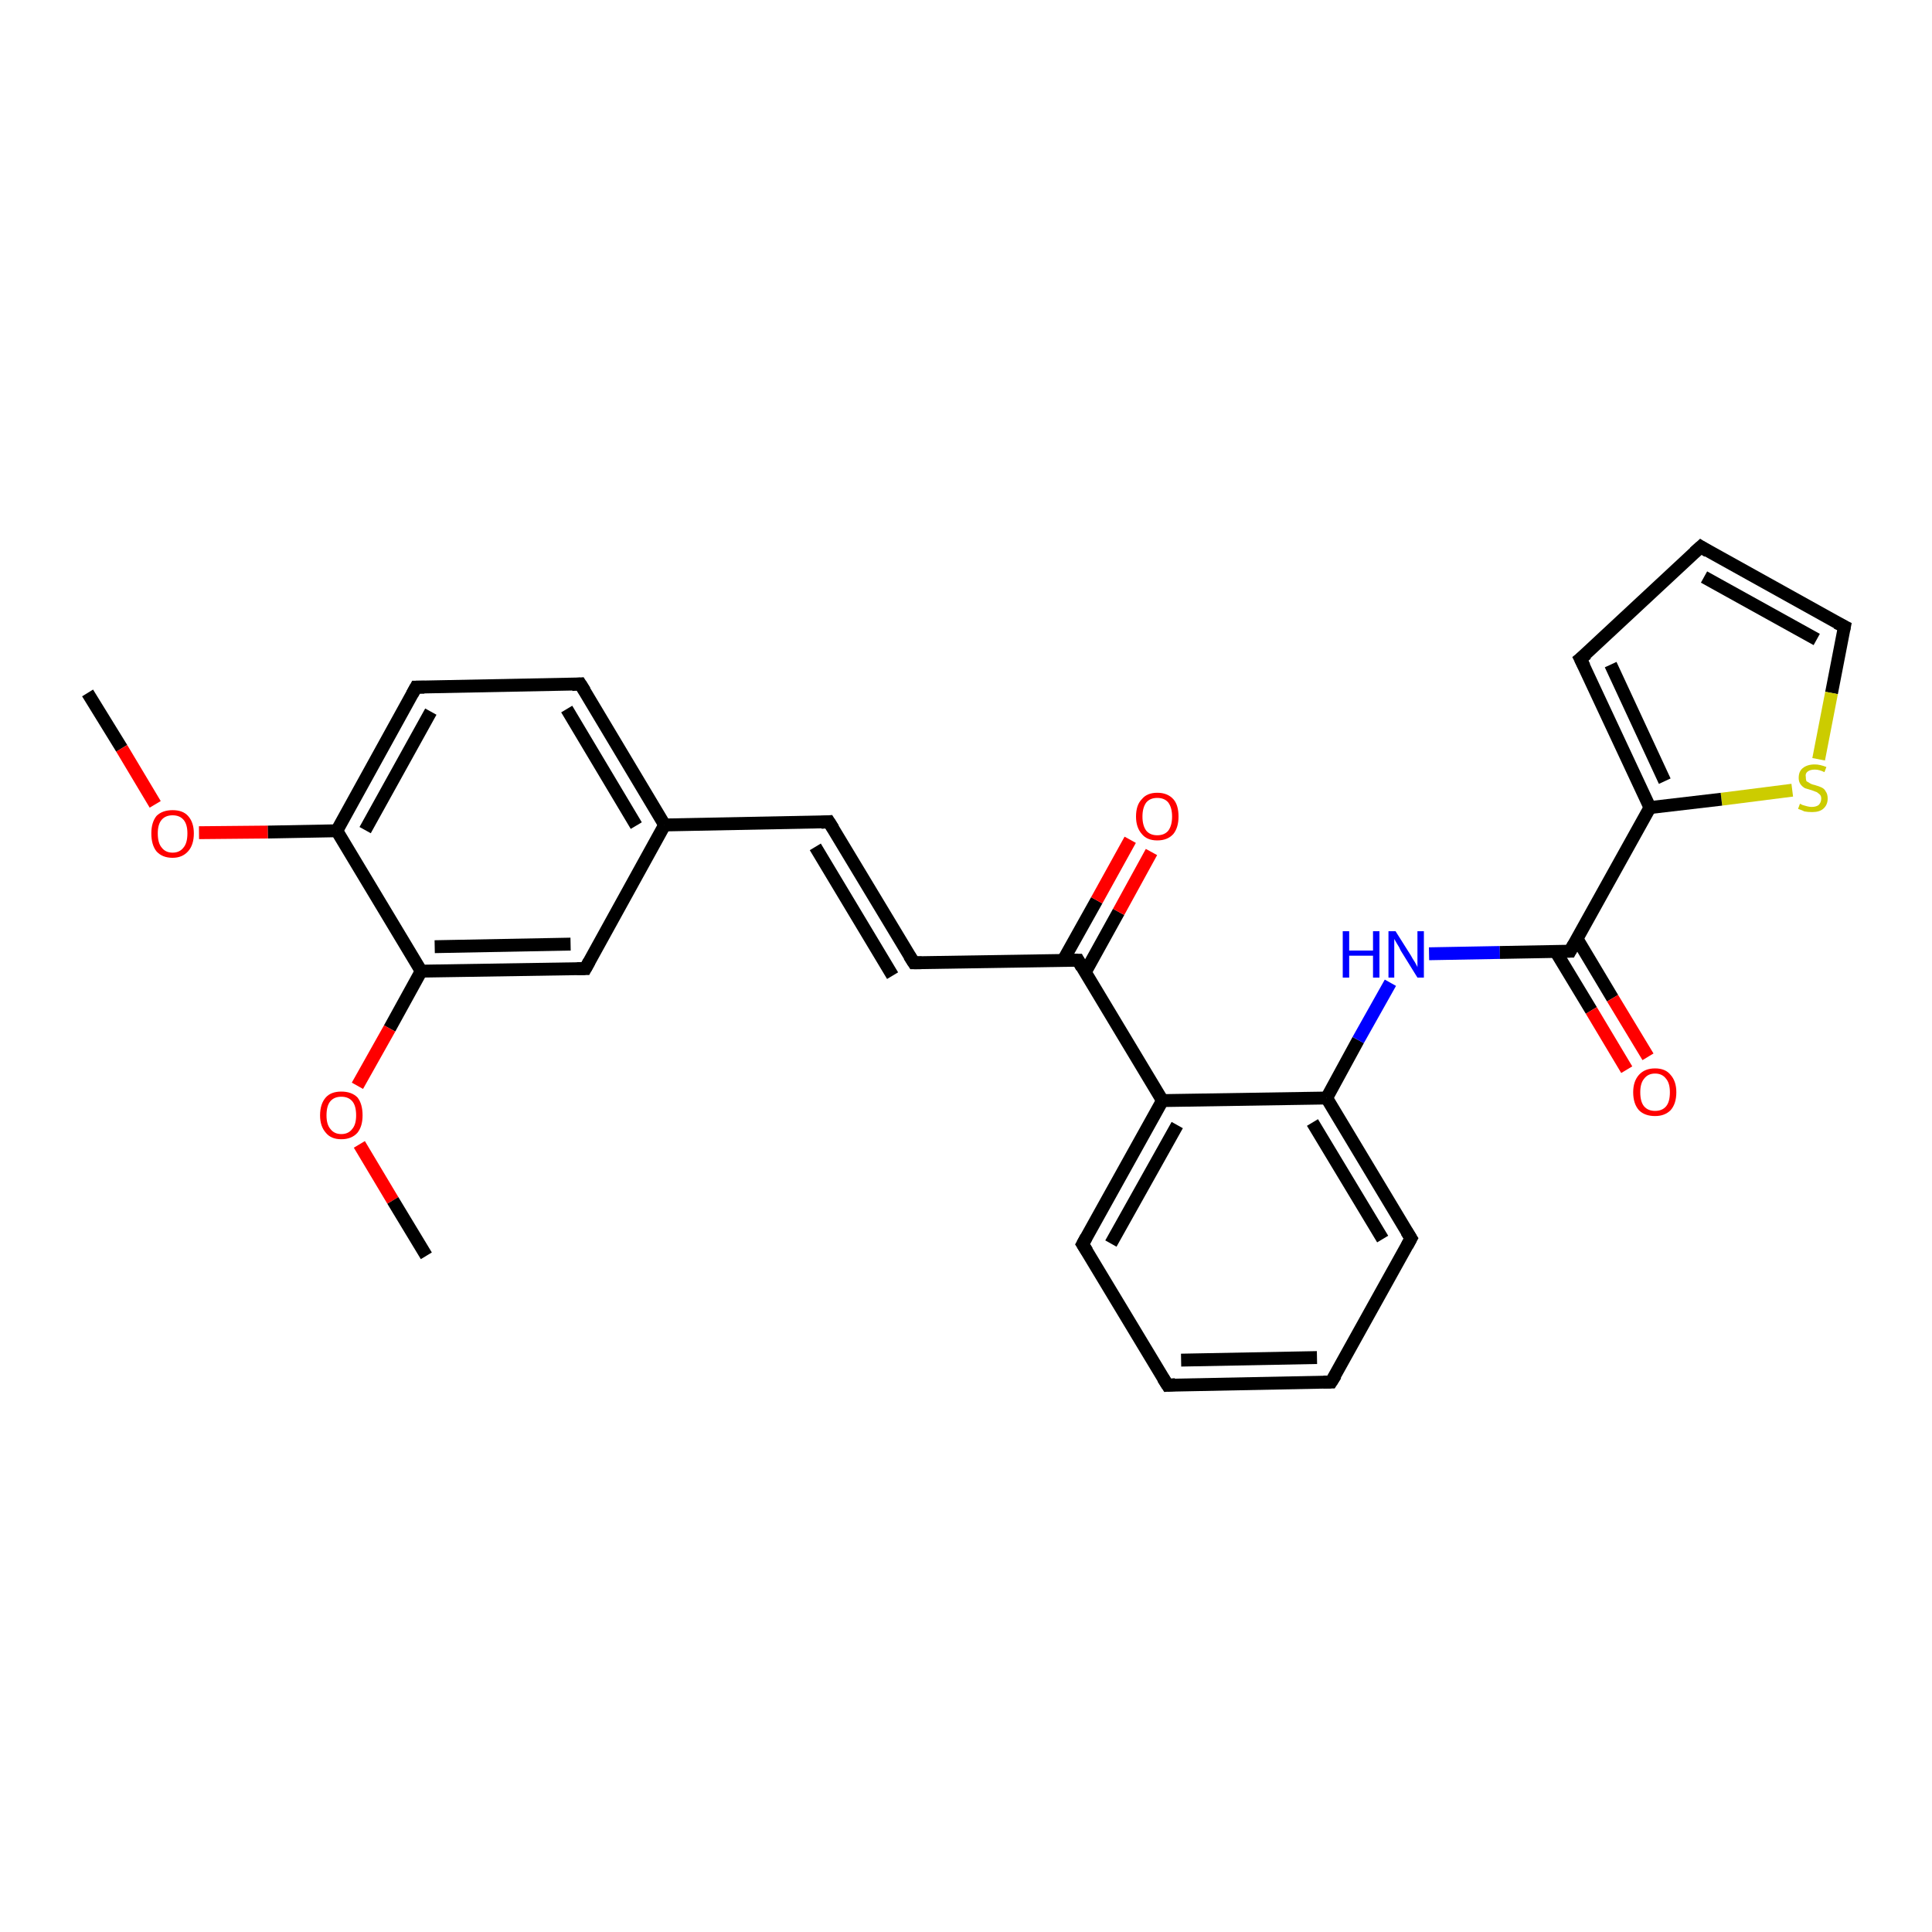 <?xml version='1.0' encoding='iso-8859-1'?>
<svg version='1.1' baseProfile='full'
              xmlns='http://www.w3.org/2000/svg'
                      xmlns:rdkit='http://www.rdkit.org/xml'
                      xmlns:xlink='http://www.w3.org/1999/xlink'
                  xml:space='preserve'
width='300px' height='300px' viewBox='0 0 300 300'>
<!-- END OF HEADER -->
<rect style='opacity:1.0;fill:#FFFFFF;stroke:none' width='300.0' height='300.0' x='0.0' y='0.0'> </rect>
<path class='bond-0 atom-0 atom-1' d='M 13.6,107.6 L 18.9,116.2' style='fill:none;fill-rule:evenodd;stroke:#000000;stroke-width:2.0px;stroke-linecap:butt;stroke-linejoin:miter;stroke-opacity:1' />
<path class='bond-0 atom-0 atom-1' d='M 18.9,116.2 L 24.1,124.9' style='fill:none;fill-rule:evenodd;stroke:#FF0000;stroke-width:2.0px;stroke-linecap:butt;stroke-linejoin:miter;stroke-opacity:1' />
<path class='bond-1 atom-1 atom-2' d='M 30.9,129.3 L 41.6,129.2' style='fill:none;fill-rule:evenodd;stroke:#FF0000;stroke-width:2.0px;stroke-linecap:butt;stroke-linejoin:miter;stroke-opacity:1' />
<path class='bond-1 atom-1 atom-2' d='M 41.6,129.2 L 52.3,129.0' style='fill:none;fill-rule:evenodd;stroke:#000000;stroke-width:2.0px;stroke-linecap:butt;stroke-linejoin:miter;stroke-opacity:1' />
<path class='bond-2 atom-2 atom-3' d='M 52.3,129.0 L 64.6,106.7' style='fill:none;fill-rule:evenodd;stroke:#000000;stroke-width:2.0px;stroke-linecap:butt;stroke-linejoin:miter;stroke-opacity:1' />
<path class='bond-2 atom-2 atom-3' d='M 56.7,128.9 L 66.9,110.5' style='fill:none;fill-rule:evenodd;stroke:#000000;stroke-width:2.0px;stroke-linecap:butt;stroke-linejoin:miter;stroke-opacity:1' />
<path class='bond-3 atom-3 atom-4' d='M 64.6,106.7 L 90.1,106.2' style='fill:none;fill-rule:evenodd;stroke:#000000;stroke-width:2.0px;stroke-linecap:butt;stroke-linejoin:miter;stroke-opacity:1' />
<path class='bond-4 atom-4 atom-5' d='M 90.1,106.2 L 103.2,128.1' style='fill:none;fill-rule:evenodd;stroke:#000000;stroke-width:2.0px;stroke-linecap:butt;stroke-linejoin:miter;stroke-opacity:1' />
<path class='bond-4 atom-4 atom-5' d='M 88.0,110.1 L 98.8,128.2' style='fill:none;fill-rule:evenodd;stroke:#000000;stroke-width:2.0px;stroke-linecap:butt;stroke-linejoin:miter;stroke-opacity:1' />
<path class='bond-5 atom-5 atom-6' d='M 103.2,128.1 L 128.7,127.6' style='fill:none;fill-rule:evenodd;stroke:#000000;stroke-width:2.0px;stroke-linecap:butt;stroke-linejoin:miter;stroke-opacity:1' />
<path class='bond-6 atom-6 atom-7' d='M 128.7,127.6 L 141.9,149.5' style='fill:none;fill-rule:evenodd;stroke:#000000;stroke-width:2.0px;stroke-linecap:butt;stroke-linejoin:miter;stroke-opacity:1' />
<path class='bond-6 atom-6 atom-7' d='M 126.6,131.5 L 138.6,151.5' style='fill:none;fill-rule:evenodd;stroke:#000000;stroke-width:2.0px;stroke-linecap:butt;stroke-linejoin:miter;stroke-opacity:1' />
<path class='bond-7 atom-7 atom-8' d='M 141.9,149.5 L 167.4,149.1' style='fill:none;fill-rule:evenodd;stroke:#000000;stroke-width:2.0px;stroke-linecap:butt;stroke-linejoin:miter;stroke-opacity:1' />
<path class='bond-8 atom-8 atom-9' d='M 168.5,151.0 L 173.7,141.6' style='fill:none;fill-rule:evenodd;stroke:#000000;stroke-width:2.0px;stroke-linecap:butt;stroke-linejoin:miter;stroke-opacity:1' />
<path class='bond-8 atom-8 atom-9' d='M 173.7,141.6 L 178.8,132.3' style='fill:none;fill-rule:evenodd;stroke:#FF0000;stroke-width:2.0px;stroke-linecap:butt;stroke-linejoin:miter;stroke-opacity:1' />
<path class='bond-8 atom-8 atom-9' d='M 165.1,149.1 L 170.3,139.8' style='fill:none;fill-rule:evenodd;stroke:#000000;stroke-width:2.0px;stroke-linecap:butt;stroke-linejoin:miter;stroke-opacity:1' />
<path class='bond-8 atom-8 atom-9' d='M 170.3,139.8 L 175.5,130.4' style='fill:none;fill-rule:evenodd;stroke:#FF0000;stroke-width:2.0px;stroke-linecap:butt;stroke-linejoin:miter;stroke-opacity:1' />
<path class='bond-9 atom-8 atom-10' d='M 167.4,149.1 L 180.5,170.9' style='fill:none;fill-rule:evenodd;stroke:#000000;stroke-width:2.0px;stroke-linecap:butt;stroke-linejoin:miter;stroke-opacity:1' />
<path class='bond-10 atom-10 atom-11' d='M 180.5,170.9 L 168.1,193.2' style='fill:none;fill-rule:evenodd;stroke:#000000;stroke-width:2.0px;stroke-linecap:butt;stroke-linejoin:miter;stroke-opacity:1' />
<path class='bond-10 atom-10 atom-11' d='M 182.8,174.7 L 172.5,193.1' style='fill:none;fill-rule:evenodd;stroke:#000000;stroke-width:2.0px;stroke-linecap:butt;stroke-linejoin:miter;stroke-opacity:1' />
<path class='bond-11 atom-11 atom-12' d='M 168.1,193.2 L 181.3,215.1' style='fill:none;fill-rule:evenodd;stroke:#000000;stroke-width:2.0px;stroke-linecap:butt;stroke-linejoin:miter;stroke-opacity:1' />
<path class='bond-12 atom-12 atom-13' d='M 181.3,215.1 L 206.7,214.6' style='fill:none;fill-rule:evenodd;stroke:#000000;stroke-width:2.0px;stroke-linecap:butt;stroke-linejoin:miter;stroke-opacity:1' />
<path class='bond-12 atom-12 atom-13' d='M 183.4,211.2 L 204.5,210.8' style='fill:none;fill-rule:evenodd;stroke:#000000;stroke-width:2.0px;stroke-linecap:butt;stroke-linejoin:miter;stroke-opacity:1' />
<path class='bond-13 atom-13 atom-14' d='M 206.7,214.6 L 219.1,192.3' style='fill:none;fill-rule:evenodd;stroke:#000000;stroke-width:2.0px;stroke-linecap:butt;stroke-linejoin:miter;stroke-opacity:1' />
<path class='bond-14 atom-14 atom-15' d='M 219.1,192.3 L 206.0,170.5' style='fill:none;fill-rule:evenodd;stroke:#000000;stroke-width:2.0px;stroke-linecap:butt;stroke-linejoin:miter;stroke-opacity:1' />
<path class='bond-14 atom-14 atom-15' d='M 214.7,192.4 L 203.8,174.3' style='fill:none;fill-rule:evenodd;stroke:#000000;stroke-width:2.0px;stroke-linecap:butt;stroke-linejoin:miter;stroke-opacity:1' />
<path class='bond-15 atom-15 atom-16' d='M 206.0,170.5 L 210.9,161.5' style='fill:none;fill-rule:evenodd;stroke:#000000;stroke-width:2.0px;stroke-linecap:butt;stroke-linejoin:miter;stroke-opacity:1' />
<path class='bond-15 atom-15 atom-16' d='M 210.9,161.5 L 215.9,152.6' style='fill:none;fill-rule:evenodd;stroke:#0000FF;stroke-width:2.0px;stroke-linecap:butt;stroke-linejoin:miter;stroke-opacity:1' />
<path class='bond-16 atom-16 atom-17' d='M 221.9,148.1 L 232.9,147.9' style='fill:none;fill-rule:evenodd;stroke:#0000FF;stroke-width:2.0px;stroke-linecap:butt;stroke-linejoin:miter;stroke-opacity:1' />
<path class='bond-16 atom-16 atom-17' d='M 232.9,147.9 L 243.8,147.7' style='fill:none;fill-rule:evenodd;stroke:#000000;stroke-width:2.0px;stroke-linecap:butt;stroke-linejoin:miter;stroke-opacity:1' />
<path class='bond-17 atom-17 atom-18' d='M 241.6,147.8 L 247.1,156.9' style='fill:none;fill-rule:evenodd;stroke:#000000;stroke-width:2.0px;stroke-linecap:butt;stroke-linejoin:miter;stroke-opacity:1' />
<path class='bond-17 atom-17 atom-18' d='M 247.1,156.9 L 252.6,166.1' style='fill:none;fill-rule:evenodd;stroke:#FF0000;stroke-width:2.0px;stroke-linecap:butt;stroke-linejoin:miter;stroke-opacity:1' />
<path class='bond-17 atom-17 atom-18' d='M 244.9,145.8 L 250.4,155.0' style='fill:none;fill-rule:evenodd;stroke:#000000;stroke-width:2.0px;stroke-linecap:butt;stroke-linejoin:miter;stroke-opacity:1' />
<path class='bond-17 atom-17 atom-18' d='M 250.4,155.0 L 255.9,164.1' style='fill:none;fill-rule:evenodd;stroke:#FF0000;stroke-width:2.0px;stroke-linecap:butt;stroke-linejoin:miter;stroke-opacity:1' />
<path class='bond-18 atom-17 atom-19' d='M 243.8,147.7 L 256.2,125.4' style='fill:none;fill-rule:evenodd;stroke:#000000;stroke-width:2.0px;stroke-linecap:butt;stroke-linejoin:miter;stroke-opacity:1' />
<path class='bond-19 atom-19 atom-20' d='M 256.2,125.4 L 245.4,102.3' style='fill:none;fill-rule:evenodd;stroke:#000000;stroke-width:2.0px;stroke-linecap:butt;stroke-linejoin:miter;stroke-opacity:1' />
<path class='bond-19 atom-19 atom-20' d='M 258.5,121.3 L 250.1,103.2' style='fill:none;fill-rule:evenodd;stroke:#000000;stroke-width:2.0px;stroke-linecap:butt;stroke-linejoin:miter;stroke-opacity:1' />
<path class='bond-20 atom-20 atom-21' d='M 245.4,102.3 L 264.1,84.9' style='fill:none;fill-rule:evenodd;stroke:#000000;stroke-width:2.0px;stroke-linecap:butt;stroke-linejoin:miter;stroke-opacity:1' />
<path class='bond-21 atom-21 atom-22' d='M 264.1,84.9 L 286.4,97.3' style='fill:none;fill-rule:evenodd;stroke:#000000;stroke-width:2.0px;stroke-linecap:butt;stroke-linejoin:miter;stroke-opacity:1' />
<path class='bond-21 atom-21 atom-22' d='M 264.6,89.6 L 282.1,99.3' style='fill:none;fill-rule:evenodd;stroke:#000000;stroke-width:2.0px;stroke-linecap:butt;stroke-linejoin:miter;stroke-opacity:1' />
<path class='bond-22 atom-22 atom-23' d='M 286.4,97.3 L 284.4,107.6' style='fill:none;fill-rule:evenodd;stroke:#000000;stroke-width:2.0px;stroke-linecap:butt;stroke-linejoin:miter;stroke-opacity:1' />
<path class='bond-22 atom-22 atom-23' d='M 284.4,107.6 L 282.4,117.9' style='fill:none;fill-rule:evenodd;stroke:#CCCC00;stroke-width:2.0px;stroke-linecap:butt;stroke-linejoin:miter;stroke-opacity:1' />
<path class='bond-23 atom-5 atom-24' d='M 103.2,128.1 L 90.9,150.4' style='fill:none;fill-rule:evenodd;stroke:#000000;stroke-width:2.0px;stroke-linecap:butt;stroke-linejoin:miter;stroke-opacity:1' />
<path class='bond-24 atom-24 atom-25' d='M 90.9,150.4 L 65.4,150.8' style='fill:none;fill-rule:evenodd;stroke:#000000;stroke-width:2.0px;stroke-linecap:butt;stroke-linejoin:miter;stroke-opacity:1' />
<path class='bond-24 atom-24 atom-25' d='M 88.6,146.6 L 67.5,147.0' style='fill:none;fill-rule:evenodd;stroke:#000000;stroke-width:2.0px;stroke-linecap:butt;stroke-linejoin:miter;stroke-opacity:1' />
<path class='bond-25 atom-25 atom-26' d='M 65.4,150.8 L 60.5,159.7' style='fill:none;fill-rule:evenodd;stroke:#000000;stroke-width:2.0px;stroke-linecap:butt;stroke-linejoin:miter;stroke-opacity:1' />
<path class='bond-25 atom-25 atom-26' d='M 60.5,159.7 L 55.5,168.6' style='fill:none;fill-rule:evenodd;stroke:#FF0000;stroke-width:2.0px;stroke-linecap:butt;stroke-linejoin:miter;stroke-opacity:1' />
<path class='bond-26 atom-26 atom-27' d='M 55.8,177.7 L 61.0,186.4' style='fill:none;fill-rule:evenodd;stroke:#FF0000;stroke-width:2.0px;stroke-linecap:butt;stroke-linejoin:miter;stroke-opacity:1' />
<path class='bond-26 atom-26 atom-27' d='M 61.0,186.4 L 66.2,195.0' style='fill:none;fill-rule:evenodd;stroke:#000000;stroke-width:2.0px;stroke-linecap:butt;stroke-linejoin:miter;stroke-opacity:1' />
<path class='bond-27 atom-25 atom-2' d='M 65.4,150.8 L 52.3,129.0' style='fill:none;fill-rule:evenodd;stroke:#000000;stroke-width:2.0px;stroke-linecap:butt;stroke-linejoin:miter;stroke-opacity:1' />
<path class='bond-28 atom-15 atom-10' d='M 206.0,170.5 L 180.5,170.9' style='fill:none;fill-rule:evenodd;stroke:#000000;stroke-width:2.0px;stroke-linecap:butt;stroke-linejoin:miter;stroke-opacity:1' />
<path class='bond-29 atom-23 atom-19' d='M 278.3,122.7 L 267.3,124.1' style='fill:none;fill-rule:evenodd;stroke:#CCCC00;stroke-width:2.0px;stroke-linecap:butt;stroke-linejoin:miter;stroke-opacity:1' />
<path class='bond-29 atom-23 atom-19' d='M 267.3,124.1 L 256.2,125.4' style='fill:none;fill-rule:evenodd;stroke:#000000;stroke-width:2.0px;stroke-linecap:butt;stroke-linejoin:miter;stroke-opacity:1' />
<path d='M 64.0,107.8 L 64.6,106.7 L 65.9,106.7' style='fill:none;stroke:#000000;stroke-width:2.0px;stroke-linecap:butt;stroke-linejoin:miter;stroke-opacity:1;' />
<path d='M 88.8,106.3 L 90.1,106.2 L 90.8,107.3' style='fill:none;stroke:#000000;stroke-width:2.0px;stroke-linecap:butt;stroke-linejoin:miter;stroke-opacity:1;' />
<path d='M 127.5,127.7 L 128.7,127.6 L 129.4,128.7' style='fill:none;stroke:#000000;stroke-width:2.0px;stroke-linecap:butt;stroke-linejoin:miter;stroke-opacity:1;' />
<path d='M 141.2,148.4 L 141.9,149.5 L 143.1,149.5' style='fill:none;stroke:#000000;stroke-width:2.0px;stroke-linecap:butt;stroke-linejoin:miter;stroke-opacity:1;' />
<path d='M 166.1,149.1 L 167.4,149.1 L 168.0,150.2' style='fill:none;stroke:#000000;stroke-width:2.0px;stroke-linecap:butt;stroke-linejoin:miter;stroke-opacity:1;' />
<path d='M 168.7,192.1 L 168.1,193.2 L 168.8,194.3' style='fill:none;stroke:#000000;stroke-width:2.0px;stroke-linecap:butt;stroke-linejoin:miter;stroke-opacity:1;' />
<path d='M 180.6,214.0 L 181.3,215.1 L 182.5,215.0' style='fill:none;stroke:#000000;stroke-width:2.0px;stroke-linecap:butt;stroke-linejoin:miter;stroke-opacity:1;' />
<path d='M 205.5,214.6 L 206.7,214.6 L 207.4,213.5' style='fill:none;stroke:#000000;stroke-width:2.0px;stroke-linecap:butt;stroke-linejoin:miter;stroke-opacity:1;' />
<path d='M 218.5,193.4 L 219.1,192.3 L 218.4,191.2' style='fill:none;stroke:#000000;stroke-width:2.0px;stroke-linecap:butt;stroke-linejoin:miter;stroke-opacity:1;' />
<path d='M 243.3,147.7 L 243.8,147.7 L 244.4,146.6' style='fill:none;stroke:#000000;stroke-width:2.0px;stroke-linecap:butt;stroke-linejoin:miter;stroke-opacity:1;' />
<path d='M 246.0,103.5 L 245.4,102.3 L 246.4,101.5' style='fill:none;stroke:#000000;stroke-width:2.0px;stroke-linecap:butt;stroke-linejoin:miter;stroke-opacity:1;' />
<path d='M 263.1,85.8 L 264.1,84.9 L 265.2,85.6' style='fill:none;stroke:#000000;stroke-width:2.0px;stroke-linecap:butt;stroke-linejoin:miter;stroke-opacity:1;' />
<path d='M 285.2,96.7 L 286.4,97.3 L 286.3,97.8' style='fill:none;stroke:#000000;stroke-width:2.0px;stroke-linecap:butt;stroke-linejoin:miter;stroke-opacity:1;' />
<path d='M 91.5,149.3 L 90.9,150.4 L 89.6,150.4' style='fill:none;stroke:#000000;stroke-width:2.0px;stroke-linecap:butt;stroke-linejoin:miter;stroke-opacity:1;' />
<path class='atom-1' d='M 23.5 129.4
Q 23.5 127.7, 24.3 126.7
Q 25.2 125.8, 26.8 125.8
Q 28.4 125.8, 29.2 126.7
Q 30.1 127.7, 30.1 129.4
Q 30.1 131.2, 29.2 132.2
Q 28.3 133.2, 26.8 133.2
Q 25.2 133.2, 24.3 132.2
Q 23.5 131.2, 23.5 129.4
M 26.8 132.4
Q 27.9 132.4, 28.5 131.6
Q 29.1 130.9, 29.1 129.4
Q 29.1 128.0, 28.5 127.3
Q 27.9 126.6, 26.8 126.6
Q 25.7 126.6, 25.1 127.3
Q 24.5 128.0, 24.5 129.4
Q 24.5 130.9, 25.1 131.6
Q 25.7 132.4, 26.8 132.4
' fill='#FF0000'/>
<path class='atom-9' d='M 176.4 126.8
Q 176.4 125.0, 177.3 124.1
Q 178.1 123.1, 179.7 123.1
Q 181.3 123.1, 182.2 124.1
Q 183.0 125.0, 183.0 126.8
Q 183.0 128.5, 182.2 129.5
Q 181.3 130.5, 179.7 130.5
Q 178.1 130.5, 177.3 129.5
Q 176.4 128.5, 176.4 126.8
M 179.7 129.7
Q 180.8 129.7, 181.4 129.0
Q 182.0 128.2, 182.0 126.8
Q 182.0 125.4, 181.4 124.6
Q 180.8 123.9, 179.7 123.9
Q 178.6 123.9, 178.0 124.6
Q 177.4 125.4, 177.4 126.8
Q 177.4 128.2, 178.0 129.0
Q 178.6 129.7, 179.7 129.7
' fill='#FF0000'/>
<path class='atom-16' d='M 208.5 144.6
L 209.5 144.6
L 209.5 147.6
L 213.2 147.6
L 213.2 144.6
L 214.2 144.6
L 214.2 151.8
L 213.2 151.8
L 213.2 148.4
L 209.5 148.4
L 209.5 151.8
L 208.5 151.8
L 208.5 144.6
' fill='#0000FF'/>
<path class='atom-16' d='M 216.7 144.6
L 219.1 148.4
Q 219.3 148.8, 219.7 149.4
Q 220.1 150.1, 220.1 150.2
L 220.1 144.6
L 221.1 144.6
L 221.1 151.8
L 220.1 151.8
L 217.5 147.6
Q 217.3 147.1, 216.9 146.5
Q 216.6 146.0, 216.5 145.8
L 216.5 151.8
L 215.6 151.8
L 215.6 144.6
L 216.7 144.6
' fill='#0000FF'/>
<path class='atom-18' d='M 253.6 169.6
Q 253.6 167.9, 254.5 166.9
Q 255.4 165.9, 257.0 165.9
Q 258.6 165.9, 259.4 166.9
Q 260.3 167.9, 260.3 169.6
Q 260.3 171.4, 259.4 172.4
Q 258.5 173.3, 257.0 173.3
Q 255.4 173.3, 254.5 172.4
Q 253.6 171.4, 253.6 169.6
M 257.0 172.5
Q 258.1 172.5, 258.7 171.8
Q 259.3 171.1, 259.3 169.6
Q 259.3 168.2, 258.7 167.5
Q 258.1 166.7, 257.0 166.7
Q 255.9 166.7, 255.3 167.5
Q 254.7 168.2, 254.7 169.6
Q 254.7 171.1, 255.3 171.8
Q 255.9 172.5, 257.0 172.5
' fill='#FF0000'/>
<path class='atom-23' d='M 279.5 124.8
Q 279.5 124.8, 279.9 125.0
Q 280.2 125.1, 280.6 125.2
Q 281.0 125.3, 281.3 125.3
Q 282.0 125.3, 282.4 125.0
Q 282.8 124.6, 282.8 124.0
Q 282.8 123.6, 282.6 123.4
Q 282.4 123.2, 282.1 123.0
Q 281.8 122.9, 281.3 122.7
Q 280.6 122.5, 280.3 122.4
Q 279.9 122.2, 279.6 121.8
Q 279.3 121.4, 279.3 120.8
Q 279.3 119.8, 279.9 119.3
Q 280.6 118.7, 281.8 118.7
Q 282.6 118.7, 283.6 119.1
L 283.3 119.9
Q 282.5 119.5, 281.8 119.5
Q 281.1 119.5, 280.7 119.8
Q 280.3 120.1, 280.4 120.6
Q 280.4 121.0, 280.5 121.3
Q 280.8 121.5, 281.0 121.6
Q 281.3 121.8, 281.8 121.9
Q 282.5 122.1, 282.9 122.3
Q 283.3 122.5, 283.5 122.9
Q 283.8 123.3, 283.8 124.0
Q 283.8 125.0, 283.1 125.6
Q 282.5 126.1, 281.4 126.1
Q 280.7 126.1, 280.2 126.0
Q 279.8 125.8, 279.2 125.6
L 279.5 124.8
' fill='#CCCC00'/>
<path class='atom-26' d='M 49.7 173.2
Q 49.7 171.4, 50.6 170.4
Q 51.4 169.5, 53.0 169.5
Q 54.6 169.5, 55.5 170.4
Q 56.3 171.4, 56.3 173.2
Q 56.3 174.9, 55.5 175.9
Q 54.6 176.9, 53.0 176.9
Q 51.4 176.9, 50.6 175.9
Q 49.7 174.9, 49.7 173.2
M 53.0 176.1
Q 54.1 176.1, 54.7 175.3
Q 55.3 174.6, 55.3 173.2
Q 55.3 171.7, 54.7 171.0
Q 54.1 170.3, 53.0 170.3
Q 51.9 170.3, 51.3 171.0
Q 50.7 171.7, 50.7 173.2
Q 50.7 174.6, 51.3 175.3
Q 51.9 176.1, 53.0 176.1
' fill='#FF0000'/>
</svg>
